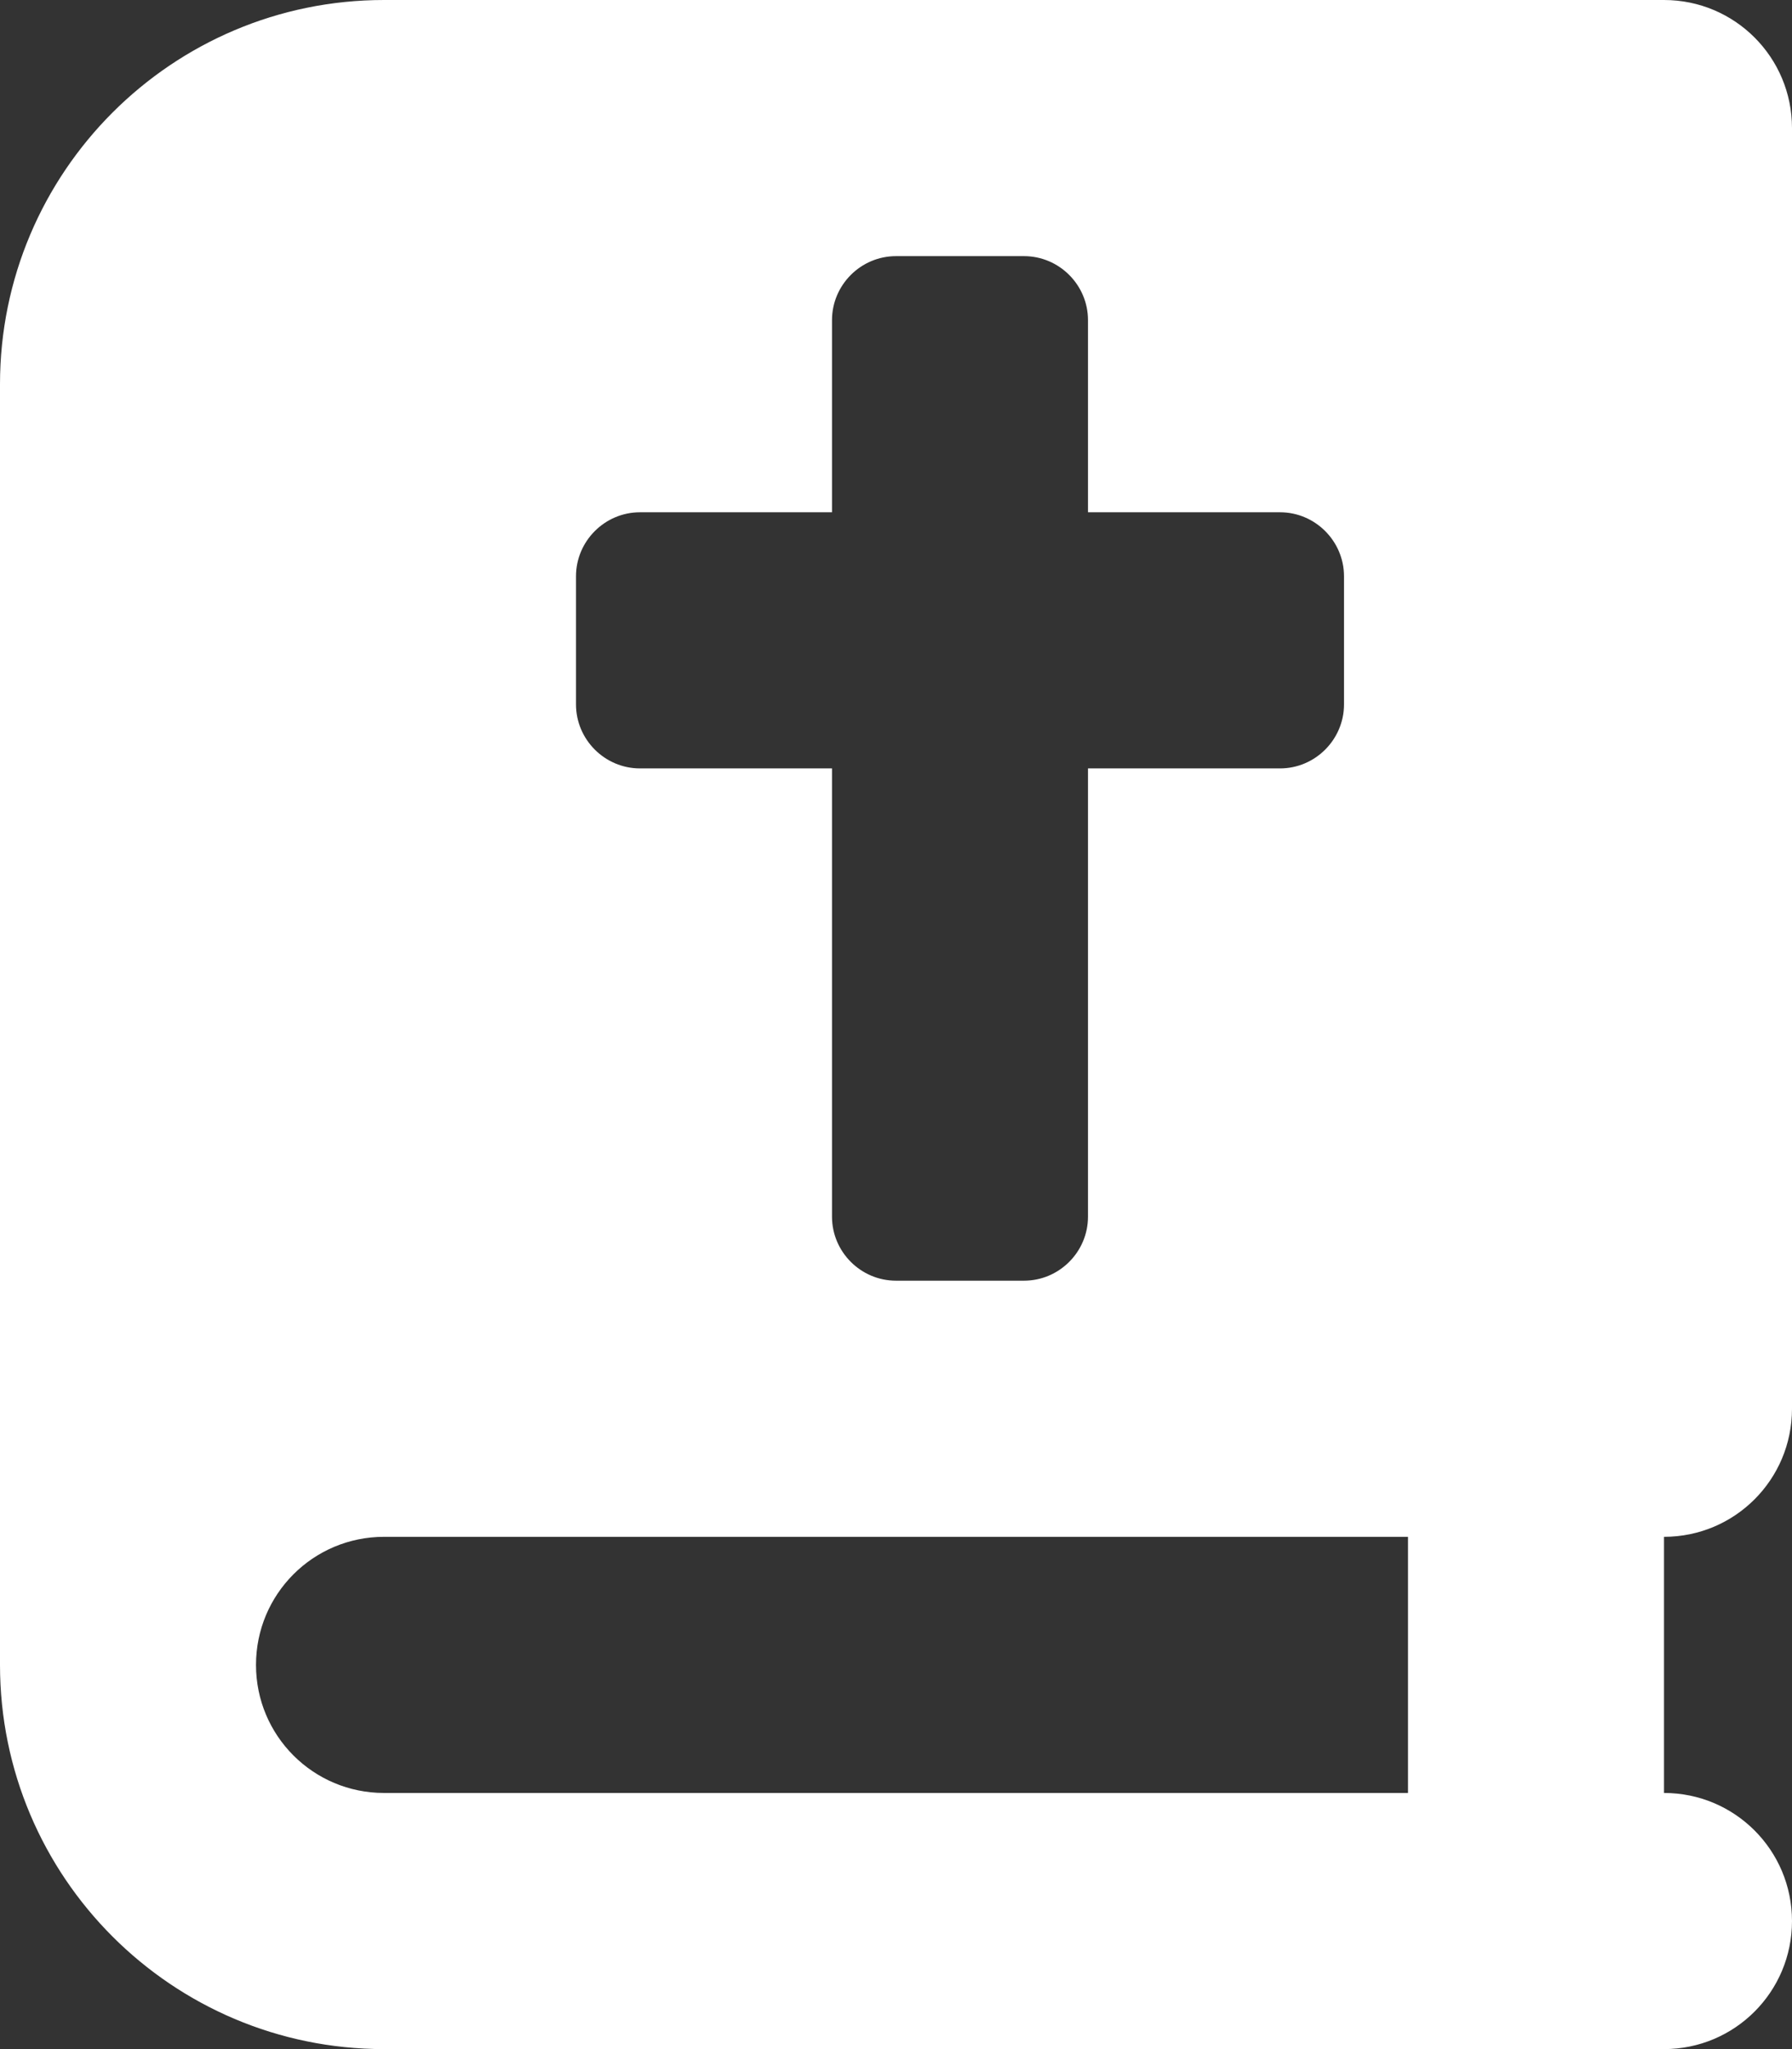 <svg width="14" height="16" viewBox="0 0 14 16" fill="none" xmlns="http://www.w3.org/2000/svg">
<rect x="0" y="0" width="14" height="16" fill="#333333" stroke="none"/>
<path d="M3 0C1.344 0 0 1.344 0 3V13C0 14.656 1.344 16 3 16H12H13C13.553 16 14 15.553 14 15C14 14.447 13.553 14 13 14V12C13.553 12 14 11.553 14 11V1C14 0.447 13.553 0 13 0H12H3ZM3 12H11V14H3C2.447 14 2 13.553 2 13C2 12.447 2.447 12 3 12ZM6.5 2.5C6.5 2.225 6.725 2 7 2H8C8.275 2 8.5 2.225 8.5 2.5V4H10C10.275 4 10.5 4.225 10.5 4.5V5.5C10.5 5.775 10.275 6 10 6H8.5V9.5C8.5 9.775 8.275 10 8 10H7C6.725 10 6.5 9.775 6.5 9.5V6H5C4.725 6 4.5 5.775 4.5 5.5V4.5C4.5 4.225 4.725 4 5 4H6.5V2.5Z" fill="white"/>
</svg>
